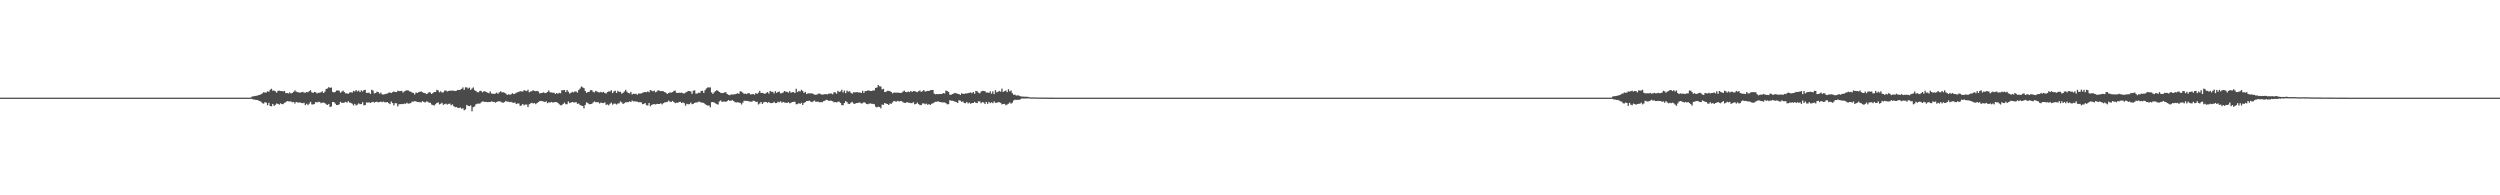 <?xml version="1.0" encoding="UTF-8"?>
<svg xmlns="http://www.w3.org/2000/svg" width="1920" height="150">
  <path d="M0 75.000h1v1.000H0zM1 75.000h1v1.000H1zM2 75.000h1v1.000H2zM3 75.000h1v1.000H3zM4 75.000h1v1.000H4zM5 75.000h1v1.000H5zM6 75.000h1v1.000H6zM7 75.000h1v1.000H7zM8 75.000h1v1.000H8zM9 75.000h1v1.000H9zM10 75.000h1v1.000H10zM11 75.000h1v1.000H11zM12 75.000h1v1.000H12zM13 75.000h1v1.000H13zM14 75.000h1v1.000H14zM15 75.000h1v1.000H15zM16 75.000h1v1.000H16zM17 75.000h1v1.000H17zM18 75.000h1v1.000H18zM19 75.000h1v1.000H19zM20 75.000h1v1.000H20zM21 75.000h1v1.000H21zM22 75.000h1v1.000H22zM23 75.000h1v1.000H23zM24 75.000h1v1.000H24zM25 75.000h1v1.000H25zM26 75.000h1v1.000H26zM27 75.000h1v1.000H27zM28 75.000h1v1.000H28zM29 75.000h1v1.000H29zM30 75.000h1v1.000H30zM31 75.000h1v1.000H31zM32 75.000h1v1.000H32zM33 75.000h1v1.000H33zM34 75.000h1v1.000H34zM35 75.000h1v1.000H35zM36 75.000h1v1.000H36zM37 75.000h1v1.000H37zM38 75.000h1v1.000H38zM39 75.000h1v1.000H39zM40 75.000h1v1.000H40zM41 75.000h1v1.000H41zM42 75.000h1v1.000H42zM43 75.000h1v1.000H43zM44 75.000h1v1.000H44zM45 75.000h1v1.000H45zM46 75.000h1v1.000H46zM47 75.000h1v1.000H47zM48 75.000h1v1.000H48zM49 75.000h1v1.000H49zM50 75.000h1v1.000H50zM51 75.000h1v1.000H51zM52 75.000h1v1.000H52zM53 75.000h1v1.000H53zM54 75.000h1v1.000H54zM55 75.000h1v1.000H55zM56 75.000h1v1.000H56zM57 75.000h1v1.000H57zM58 75.000h1v1.000H58zM59 75.000h1v1.000H59zM60 75.000h1v1.000H60zM61 75.000h1v1.000H61zM62 75.000h1v1.000H62zM63 75.000h1v1.000H63zM64 75.000h1v1.000H64zM65 75.000h1v1.000H65zM66 75.000h1v1.000H66zM67 75.000h1v1.000H67zM68 75.000h1v1.000H68zM69 75.000h1v1.000H69zM70 75.000h1v1.000H70zM71 75.000h1v1.000H71zM72 75.000h1v1.000H72zM73 75.000h1v1.000H73zM74 75.000h1v1.000H74zM75 75.000h1v1.000H75zM76 75.000h1v1.000H76zM77 75.000h1v1.000H77zM78 75.000h1v1.000H78zM79 75.000h1v1.000H79zM80 75.000h1v1.000H80zM81 75.000h1v1.000H81zM82 75.000h1v1.000H82zM83 75.000h1v1.000H83zM84 75.000h1v1.000H84zM85 75.000h1v1.000H85zM86 75.000h1v1.000H86zM87 75.000h1v1.000H87zM88 75.000h1v1.000H88zM89 75.000h1v1.000H89zM90 75.000h1v1.000H90zM91 75.000h1v1.000H91zM92 75.000h1v1.000H92zM93 75.000h1v1.000H93zM94 75.000h1v1.000H94zM95 75.000h1v1.000H95zM96 75.000h1v1.000H96zM97 75.000h1v1.000H97zM98 75.000h1v1.000H98zM99 75.000h1v1.000H99zM100 75.000h1v1.000H100zM101 75.000h1v1.000H101zM102 75.000h1v1.000H102zM103 75.000h1v1.000H103zM104 75.000h1v1.000H104zM105 75.000h1v1.000H105zM106 75.000h1v1.000H106zM107 75.000h1v1.000H107zM108 75.000h1v1.000H108zM109 75.000h1v1.000H109zM110 75.000h1v1.000H110zM111 75.000h1v1.000H111zM112 75.000h1v1.000H112zM113 75.000h1v1.000H113zM114 75.000h1v1.000H114zM115 75.000h1v1.000H115zM116 75.000h1v1.000H116zM117 75.000h1v1.000H117zM118 75.000h1v1.000H118zM119 75.000h1v1.000H119zM120 75.000h1v1.000H120zM121 75.000h1v1.000H121zM122 75.000h1v1.000H122zM123 75.000h1v1.000H123zM124 75.000h1v1.000H124zM125 75.000h1v1.000H125zM126 75.000h1v1.000H126zM127 75.000h1v1.000H127zM128 75.000h1v1.000H128zM129 75.000h1v1.000H129zM130 75.000h1v1.000H130zM131 75.000h1v1.000H131zM132 75.000h1v1.000H132zM133 75.000h1v1.000H133zM134 75.000h1v1.000H134zM135 75.000h1v1.000H135zM136 75.000h1v1.000H136zM137 75.000h1v1.000H137zM138 75.000h1v1.000H138zM139 75.000h1v1.000H139zM140 75.000h1v1.000H140zM141 75.000h1v1.000H141zM142 75.000h1v1.000H142zM143 75.000h1v1.000H143zM144 75.000h1v1.000H144zM145 75.000h1v1.000H145zM146 75.000h1v1.000H146zM147 75.000h1v1.000H147zM148 75.000h1v1.000H148zM149 75.000h1v1.000H149zM150 75.000h1v1.000H150zM151 75.000h1v1.000H151zM152 75.000h1v1.000H152zM153 75.000h1v1.000H153zM154 75.000h1v1.000H154zM155 75.000h1v1.000H155zM156 75.000h1v1.000H156zM157 75.000h1v1.000H157zM158 75.000h1v1.000H158zM159 75.000h1v1.000H159zM160 75.000h1v1.000H160zM161 75.000h1v1.000H161zM162 75.000h1v1.000H162zM163 75.000h1v1.000H163zM164 75.000h1v1.000H164zM165 75.000h1v1.000H165zM166 75.000h1v1.000H166zM167 75.000h1v1.000H167zM168 75.000h1v1.000H168zM169 75.000h1v1.000H169zM170 75.000h1v1.000H170zM171 75.000h1v1.000H171zM172 75.000h1v1.000H172zM173 75.000h1v1.000H173zM174 75.000h1v1.000H174zM175 75.000h1v1.000H175zM176 75.000h1v1.000H176zM177 75.000h1v1.000H177zM178 75.000h1v1.000H178zM179 75.000h1v1.000H179zM180 75.000h1v1.000H180zM181 75.000h1v1.000H181zM182 75.000h1v1.000H182zM183 75.000h1v1.000H183zM184 75.000h1v1.000H184zM185 75.000h1v1.000H185zM186 75.000h1v1.000H186zM187 75.000h1v1.000H187zM188 75.000h1v1.000H188zM189 75.000h1v1.000H189zM190 75.000h1v1.000H190zM191 75.000h1v1.000H191zM192 75.000h1v1.000H192zM193 74.240h1v1.702H193zM194 73.912h1v2.521H194zM195 73.838h1v2.621H195zM196 73.629h1v3.106H196zM197 73.496h1v3.235H197zM198 73.063h1v4.148H198zM199 72.924h1v4.691H199zM200 72.332h1v5.806H200zM201 71.708h1v7.601H201zM202 70.796h1v8.745H202zM203 71.134h1v7.291H203zM204 71.014h1v7.833H204zM205 70.080h1v10.777H205zM206 70.518h1v8.490H206zM207 68.902h1v12.492H207zM208 68.126h1v13.533H208zM209 69.631h1v10.174H209zM210 69.505h1v11.865H210zM211 70.137h1v10.375H211zM212 71.186h1v8.291H212zM213 69.713h1v10.095H213zM214 69.650h1v10.683H214zM215 69.944h1v9.391H215zM216 69.907h1v10.089H216zM217 70.227h1v9.760H217zM218 69.781h1v9.150H218zM219 71.533h1v6.976H219zM220 71.383h1v6.260H220zM221 71.777h1v6.098H221zM222 70.964h1v6.986H222zM223 71.772h1v6.155H223zM224 71.384h1v7.193H224zM225 70.568h1v7.706H225zM226 69.397h1v10.100H226zM227 70.344h1v7.962H227zM228 70.765h1v7.941H228zM229 71.028h1v7.774H229zM230 71.139h1v7.512H230zM231 70.835h1v8.293H231zM232 70.479h1v8.818H232zM233 71.172h1v7.743H233zM234 71.181h1v9.564H234zM235 70.665h1v9.077H235zM236 70.864h1v9.858H236zM237 69.969h1v9.647H237zM238 69.338h1v8.886H238zM239 70.900h1v9.278H239zM240 71.348h1v8.932H240zM241 70.574h1v9.176H241zM242 70.846h1v7.497H242zM243 71.776h1v6.976H243zM244 71.294h1v6.908H244zM245 71.173h1v7.104H245zM246 70.880h1v8.385H246zM247 70.119h1v8.798H247zM248 71.406h1v7.337H248zM249 70.389h1v8.817H249zM250 68.293h1v11.791H250zM251 67.931h1v12.730H251zM252 66.921h1v12.906H252zM253 67.437h1v14.800H253zM254 67.243h1v14.483H254zM255 70.563h1v7.770H255zM256 70.991h1v7.429H256zM257 70.544h1v8.999H257zM258 69.463h1v11.248H258zM259 69.507h1v11.173H259zM260 69.607h1v10.508H260zM261 71.233h1v6.929H261zM262 70.347h1v8.658H262zM263 69.599h1v9.411H263zM264 70.779h1v7.963H264zM265 71.740h1v6.509H265zM266 71.680h1v7.162H266zM267 72.063h1v5.663H267zM268 71.134h1v7.604H268zM269 70.744h1v8.253H269zM270 71.187h1v8.463H270zM271 69.819h1v11.186H271zM272 70.250h1v9.518H272zM273 69.194h1v11.801H273zM274 70.191h1v10.193H274zM275 69.519h1v9.823H275zM276 70.685h1v9.323H276zM277 69.372h1v10.548H277zM278 70.232h1v8.247H278zM279 69.169h1v11.740H279zM280 69.016h1v11.662H280zM281 71.389h1v7.294H281zM282 71.218h1v7.593H282zM283 71.161h1v7.423H283zM284 72.124h1v7.004H284zM285 68.986h1v9.551H285zM286 69.508h1v8.656H286zM287 71.716h1v7.057H287zM288 71.407h1v6.929H288zM289 70.453h1v7.650H289zM290 70.679h1v7.967H290zM291 71.923h1v6.423H291zM292 71.137h1v6.883H292zM293 72.476h1v5.999H293zM294 72.566h1v5.395H294zM295 72.327h1v6.202H295zM296 72.061h1v6.529H296zM297 71.820h1v6.516H297zM298 71.245h1v7.946H298zM299 70.949h1v9.020H299zM300 71.481h1v6.512H300zM301 70.786h1v8.350H301zM302 70.207h1v10.736H302zM303 70.729h1v8.517H303zM304 70.725h1v8.577H304zM305 69.644h1v12.060H305zM306 69.975h1v10.118H306zM307 69.878h1v10.114H307zM308 69.741h1v10.204H308zM309 71.068h1v8.925H309zM310 70.240h1v9.348H310zM311 69.622h1v10.079H311zM312 69.381h1v9.521H312zM313 69.406h1v10.193H313zM314 70.127h1v9.309H314zM315 70.379h1v8.781H315zM316 71.075h1v6.931H316zM317 71.385h1v6.717H317zM318 72.568h1v5.030H318zM319 71.003h1v6.917H319zM320 71.384h1v6.907H320zM321 70.807h1v7.646H321zM322 70.492h1v7.951H322zM323 70.232h1v8.432H323zM324 70.789h1v6.947H324zM325 71.395h1v6.938H325zM326 71.537h1v7.210H326zM327 72.220h1v5.748H327zM328 71.765h1v6.276H328zM329 70.743h1v8.163H329zM330 71.010h1v7.936H330zM331 72.180h1v8.103H331zM332 71.499h1v9.262H332zM333 70.584h1v10.466H333zM334 70.637h1v9.418H334zM335 68.954h1v10.137H335zM336 69.402h1v9.170H336zM337 70.861h1v9.310H337zM338 70.082h1v9.565H338zM339 71.059h1v7.914H339zM340 70.905h1v9.623H340zM341 69.566h1v10.384H341zM342 69.519h1v10.052H342zM343 70.236h1v10.105H343zM344 69.896h1v9.893H344zM345 69.560h1v9.986H345zM346 69.670h1v11.230H346zM347 69.504h1v10.692H347zM348 69.661h1v11.879H348zM349 69.929h1v12.422H349zM350 69.699h1v12.519H350zM351 69.134h1v13.612H351zM352 69.171h1v13.873H352zM353 68.855h1v13.678H353zM354 68.270h1v15.232H354zM355 67.137h1v15.942H355zM356 69.004h1v15.716H356zM357 67.055h1v16.987H357zM358 67.049h1v13.563H358zM359 67.992h1v13.290H359zM360 67.283h1v14.213H360zM361 69.010h1v11.992H361zM362 68.012h1v17.492H362zM363 67.104h1v15.212H363zM364 69.272h1v12.501H364zM365 69.842h1v10.289H365zM366 70.753h1v8.912H366zM367 70.924h1v8.614H367zM368 69.768h1v9.827H368zM369 69.750h1v8.964H369zM370 70.923h1v6.988H370zM371 70.197h1v7.901H371zM372 70.115h1v8.243H372zM373 70.750h1v7.468H373zM374 71.099h1v7.395H374zM375 71.603h1v6.754H375zM376 70.243h1v8.154H376zM377 71.844h1v5.989H377zM378 71.934h1v6.303H378zM379 72.157h1v6.076H379zM380 71.839h1v7.022H380zM381 71.135h1v7.198H381zM382 71.975h1v5.774H382zM383 70.896h1v6.960H383zM384 70.126h1v7.920H384zM385 70.976h1v7.742H385zM386 70.789h1v8.131H386zM387 71.205h1v7.223H387zM388 71.825h1v5.653H388zM389 72.911h1v5.178H389zM390 72.390h1v5.682H390zM391 72.721h1v5.771H391zM392 72.494h1v5.730H392zM393 71.523h1v7.228H393zM394 72.238h1v6.748H394zM395 71.915h1v6.762H395zM396 71.244h1v8.664H396zM397 70.843h1v8.629H397zM398 70.503h1v8.948H398zM399 70.065h1v11.298H399zM400 70.246h1v10.696H400zM401 70.262h1v9.582H401zM402 69.287h1v11.607H402zM403 69.651h1v10.614H403zM404 69.985h1v10.321H404zM405 68.938h1v13.267H405zM406 70.883h1v9.195H406zM407 70.255h1v9.179H407zM408 70.056h1v8.873H408zM409 69.258h1v10.185H409zM410 69.845h1v9.301H410zM411 70.028h1v10.009H411zM412 69.789h1v9.345H412zM413 70.226h1v8.178H413zM414 71.734h1v5.949H414zM415 71.466h1v6.033H415zM416 71.246h1v6.483H416zM417 70.886h1v7.098H417zM418 71.505h1v6.888H418zM419 71.341h1v6.444H419zM420 70.598h1v8.678H420zM421 69.452h1v9.158H421zM422 70.909h1v7.874H422zM423 70.956h1v7.353H423zM424 71.215h1v7.573H424zM425 71.187h1v7.361H425zM426 72.132h1v6.230H426zM427 71.408h1v6.970H427zM428 71.965h1v7.152H428zM429 71.264h1v8.793H429zM430 71.644h1v9.188H430zM431 69.282h1v11.530H431zM432 69.339h1v10.501H432zM433 69.137h1v9.646H433zM434 70.730h1v9.280H434zM435 69.098h1v10.980H435zM436 70.468h1v7.476H436zM437 71.809h1v7.404H437zM438 71.252h1v7.556H438zM439 70.498h1v7.842H439zM440 70.954h1v7.669H440zM441 70.185h1v8.519H441zM442 70.307h1v8.153H442zM443 71.106h1v8.681H443zM444 69.069h1v10.447H444zM445 68.003h1v12.699H445zM446 66.406h1v14.711H446zM447 67.086h1v14.341H447zM448 67.699h1v15.555H448zM449 69.809h1v10.759H449zM450 71.319h1v7.260H450zM451 70.650h1v8.561H451zM452 70.569h1v9.459H452zM453 69.304h1v10.668H453zM454 69.160h1v10.588H454zM455 70.446h1v8.341H455zM456 70.974h1v6.937H456zM457 69.803h1v8.616H457zM458 70.250h1v8.305H458zM459 70.874h1v7.630H459zM460 70.976h1v8.511H460zM461 70.571h1v8.192H461zM462 71.062h1v8.052H462zM463 70.491h1v8.715H463zM464 71.443h1v7.176H464zM465 71.860h1v8.701H465zM466 70.711h1v9.473H466zM467 70.250h1v10.719H467zM468 70.203h1v9.528H468zM469 69.316h1v9.464H469zM470 71.505h1v8.899H470zM471 70.211h1v9.430H471zM472 69.623h1v9.967H472zM473 71.354h1v8.913H473zM474 69.747h1v9.748H474zM475 70.570h1v8.767H475zM476 70.473h1v7.444H476zM477 71.946h1v6.715H477zM478 71.283h1v8.613H478zM479 70.274h1v8.976H479zM480 68.965h1v9.588H480zM481 70.372h1v8.160H481zM482 71.361h1v7.082H482zM483 71.711h1v6.153H483zM484 70.546h1v7.840H484zM485 72.503h1v4.718H485zM486 71.937h1v5.980H486zM487 72.125h1v5.662H487zM488 71.979h1v6.078H488zM489 72.699h1v5.405H489zM490 71.799h1v6.775H490zM491 71.846h1v6.576H491zM492 71.772h1v6.846H492zM493 71.226h1v8.727H493zM494 70.881h1v8.912H494zM495 70.669h1v8.494H495zM496 70.799h1v9.952H496zM497 70.182h1v10.852H497zM498 70.847h1v8.258H498zM499 69.166h1v12.513H499zM500 69.654h1v11.003H500zM501 70.135h1v9.960H501zM502 69.588h1v10.362H502zM503 70.840h1v9.410H503zM504 70.259h1v9.513H504zM505 69.233h1v10.640H505zM506 69.719h1v10.129H506zM507 70.001h1v9.310H507zM508 69.955h1v10.246H508zM509 70.109h1v9.128H509zM510 70.714h1v7.906H510zM511 71.262h1v7.211H511zM512 72.073h1v6.166H512zM513 71.536h1v5.720H513zM514 70.965h1v7.107H514zM515 71.162h1v7.122H515zM516 70.746h1v6.741H516zM517 69.965h1v8.355H517zM518 69.470h1v9.795H518zM519 71.239h1v7.607H519zM520 71.369h1v7.649H520zM521 71.198h1v7.102H521zM522 71.289h1v6.901H522zM523 71.139h1v7.941H523zM524 71.572h1v7.067H524zM525 71.780h1v7.483H525zM526 71.141h1v10.060H526zM527 70.596h1v9.102H527zM528 69.865h1v10.210H528zM529 69.962h1v10.042H529zM530 70.229h1v8.575H530zM531 72.028h1v7.990H531zM532 69.669h1v10.069H532zM533 69.396h1v9.674H533zM534 71.873h1v6.759H534zM535 71.821h1v6.890H535zM536 71.163h1v6.943H536zM537 71.379h1v6.780H537zM538 69.841h1v8.887H538zM539 69.734h1v9.109H539zM540 71.358h1v7.699H540zM541 69.253h1v10.734H541zM542 67.939h1v12.642H542zM543 67.223h1v13.870H543zM544 67.114h1v13.880H544zM545 67.123h1v15.313H545zM546 70.952h1v7.530H546zM547 72.109h1v6.210H547zM548 70.932h1v7.884H548zM549 69.974h1v9.374H549zM550 69.257h1v10.724H550zM551 69.773h1v10.553H551zM552 70.669h1v7.272H552zM553 71.260h1v5.909H553zM554 71.524h1v6.647H554zM555 71.419h1v6.640H555zM556 70.948h1v7.016H556zM557 70.802h1v7.489H557zM558 72.200h1v5.394H558zM559 72.830h1v4.043H559zM560 73.096h1v4.324H560zM561 72.497h1v4.880H561zM562 72.594h1v4.295H562zM563 72.504h1v5.165H563zM564 72.405h1v6.048H564zM565 72.034h1v6.638H565zM566 71.610h1v6.872H566zM567 72.035h1v6.747H567zM568 70.071h1v8.946H568zM569 70.358h1v9.850H569zM570 71.148h1v7.701H570zM571 72.118h1v5.242H571zM572 71.820h1v5.664H572zM573 72.291h1v5.228H573zM574 71.492h1v6.083H574zM575 71.663h1v6.411H575zM576 72.537h1v5.420H576zM577 72.323h1v5.845H577zM578 72.192h1v5.125H578zM579 72.759h1v4.815H579zM580 71.408h1v6.890H580zM581 72.128h1v6.010H581zM582 71.233h1v8.995H582zM583 69.786h1v9.658H583zM584 71.415h1v6.863H584zM585 71.326h1v8.488H585zM586 71.668h1v7.007H586zM587 72.096h1v6.162H587zM588 71.322h1v7.011H588zM589 70.718h1v8.307H589zM590 71.892h1v6.389H590zM591 69.857h1v9.272H591zM592 70.504h1v8.689H592zM593 70.508h1v8.616H593zM594 71.744h1v6.425H594zM595 70.037h1v9.188H595zM596 71.318h1v7.824H596zM597 70.648h1v7.507H597zM598 70.301h1v8.314H598zM599 71.668h1v6.177H599zM600 71.572h1v7.303H600zM601 71.036h1v7.239H601zM602 69.890h1v8.875H602zM603 70.449h1v8.429H603zM604 70.499h1v8.607H604zM605 71.145h1v7.271H605zM606 69.988h1v9.385H606zM607 71.195h1v7.750H607zM608 70.734h1v7.614H608zM609 70.742h1v7.470H609zM610 71.471h1v6.681H610zM611 68.163h1v11.919H611zM612 70.765h1v9.191H612zM613 69.852h1v9.358H613zM614 70.298h1v9.502H614zM615 68.946h1v9.998H615zM616 69.826h1v10.781H616zM617 71.387h1v7.641H617zM618 70.579h1v7.873H618zM619 72.235h1v5.378H619zM620 71.732h1v5.896H620zM621 71.637h1v5.625H621zM622 71.779h1v6.217H622zM623 71.618h1v6.878H623zM624 72.088h1v5.814H624zM625 72.644h1v4.551H625zM626 72.742h1v5.393H626zM627 72.606h1v5.541H627zM628 71.948h1v6.181H628zM629 71.831h1v6.746H629zM630 72.372h1v6.049H630zM631 72.772h1v5.744H631zM632 72.502h1v5.145H632zM633 72.296h1v5.128H633zM634 72.219h1v4.407H634zM635 72.500h1v4.336H635zM636 71.906h1v5.612H636zM637 71.864h1v5.435H637zM638 71.789h1v5.577H638zM639 72.402h1v5.358H639zM640 70.892h1v7.692H640zM641 70.921h1v7.447H641zM642 71.937h1v6.746H642zM643 69.712h1v8.415H643zM644 70.622h1v7.461H644zM645 70.267h1v8.778H645zM646 68.917h1v11.843H646zM647 71.015h1v9.827H647zM648 69.510h1v9.647H648zM649 71.579h1v6.102H649zM650 69.605h1v8.818H650zM651 70.425h1v9.230H651zM652 70.035h1v9.890H652zM653 71.243h1v7.606H653zM654 71.915h1v6.336H654zM655 70.847h1v8.677H655zM656 70.911h1v8.978H656zM657 70.829h1v8.338H657zM658 70.737h1v8.424H658zM659 71.056h1v7.786H659zM660 70.950h1v7.850H660zM661 71.402h1v8.086H661zM662 69.688h1v9.633H662zM663 71.338h1v7.145H663zM664 69.932h1v8.991H664zM665 69.946h1v9.906H665zM666 69.424h1v10.670H666zM667 69.543h1v10.021H667zM668 69.913h1v9.549H668zM669 69.910h1v9.802H669zM670 69.426h1v10.339H670zM671 69.429h1v10.634H671zM672 67.528h1v14.461H672zM673 67.194h1v15.335H673zM674 65.300h1v16.621H674zM675 66.323h1v15.912H675zM676 66.411h1v16.776H676zM677 68.670h1v11.624H677zM678 68.188h1v12.332H678zM679 70.691h1v8.431H679zM680 70.491h1v9.078H680zM681 69.747h1v10.133H681zM682 69.793h1v10.837H682zM683 69.966h1v9.480H683zM684 70.679h1v9.025H684zM685 71.705h1v6.954H685zM686 71.137h1v6.391H686zM687 71.131h1v6.733H687zM688 71.188h1v6.836H688zM689 71.113h1v6.324H689zM690 71.195h1v6.790H690zM691 71.415h1v6.274H691zM692 71.236h1v6.454H692zM693 70.332h1v8.226H693zM694 69.648h1v9.301H694zM695 70.660h1v8.430H695zM696 70.816h1v7.510H696zM697 70.278h1v8.552H697zM698 70.761h1v8.184H698zM699 69.831h1v9.364H699zM700 70.658h1v8.566H700zM701 69.923h1v8.534H701zM702 69.934h1v10.192H702zM703 70.466h1v9.355H703zM704 70.766h1v8.030H704zM705 70.058h1v9.853H705zM706 69.477h1v11.192H706zM707 70.541h1v10.214H707zM708 70.062h1v9.391H708zM709 69.113h1v10.283H709zM710 70.365h1v9.730H710zM711 70.110h1v9.460H711zM712 69.782h1v10.685H712zM713 69.894h1v10.030H713zM714 69.287h1v11.362H714zM715 69.171h1v10.528H715zM716 69.068h1v10.260H716zM717 71.888h1v6.829H717zM718 72.423h1v5.722H718zM719 72.151h1v6.009H719zM720 72.353h1v5.393H720zM721 72.213h1v6.143H721zM722 72.196h1v6.211H722zM723 72.069h1v6.635H723zM724 71.500h1v7.145H724zM725 71.775h1v6.905H725zM726 69.520h1v9.744H726zM727 69.947h1v10.199H727zM728 70.603h1v9.395H728zM729 72.776h1v4.160H729zM730 72.731h1v4.630H730zM731 72.223h1v5.157H731zM732 71.794h1v5.877H732zM733 71.303h1v6.826H733zM734 71.714h1v6.711H734zM735 72.005h1v7.105H735zM736 72.185h1v4.812H736zM737 72.937h1v4.360H737zM738 71.637h1v6.551H738zM739 72.058h1v5.848H739zM740 72.096h1v6.938H740zM741 71.737h1v7.550H741zM742 71.770h1v6.497H742zM743 71.547h1v7.935H743zM744 71.235h1v7.562H744zM745 71.022h1v8.684H745zM746 71.584h1v7.502H746zM747 70.606h1v8.476H747zM748 71.968h1v6.273H748zM749 69.766h1v9.239H749zM750 70.155h1v9.039H750zM751 71.176h1v6.610H751zM752 71.697h1v6.247H752zM753 70.288h1v9.018H753zM754 69.796h1v8.599H754zM755 69.858h1v8.905H755zM756 70.046h1v9.852H756zM757 71.091h1v7.177H757zM758 70.937h1v8.820H758zM759 71.363h1v6.881H759zM760 70.140h1v9.123H760zM761 71.934h1v6.650H761zM762 70.155h1v9.094H762zM763 72.248h1v5.642H763zM764 69.289h1v9.735H764zM765 70.838h1v8.133H765zM766 70.525h1v7.951H766zM767 69.846h1v8.688H767zM768 70.378h1v8.563H768zM769 68.030h1v12.167H769zM770 70.612h1v9.244H770zM771 69.994h1v9.774H771zM772 69.556h1v11.310H772zM773 70.783h1v9.493H773zM774 68.519h1v11.161H774zM775 70.212h1v8.456H775zM776 69.556h1v10.093H776zM777 71.575h1v7.255H777zM778 72.810h1v4.388H778zM779 72.638h1v3.925H779zM780 73.404h1v3.382H780zM781 73.148h1v3.456H781zM782 73.421h1v3.338H782zM783 73.847h1v2.467H783zM784 74.155h1v1.594H784zM785 74.116h1v1.512H785zM786 74.247h1v1.471H786zM787 74.283h1v1.309H787zM788 74.301h1v1.402H788zM789 74.363h1v1.088H789zM790 74.710h1v1.000H790zM791 74.738h1v1.000H791zM792 74.803h1v1.000H792zM793 74.773h1v1.000H793zM794 74.779h1v1.000H794zM795 74.828h1v1.000H795zM796 74.852h1v1.000H796zM797 74.883h1v1.000H797zM798 74.888h1v1.000H798zM799 74.887h1v1.000H799zM800 74.911h1v1.000H800zM801 74.900h1v1.000H801zM802 74.911h1v1.000H802zM803 74.917h1v1.000H803zM804 74.954h1v1.000H804zM805 74.957h1v1.000H805zM806 74.964h1v1.000H806zM807 74.977h1v1.000H807zM808 74.982h1v1.000H808zM809 74.986h1v1.000H809zM810 74.987h1v1.000H810zM811 74.988h1v1.000H811zM812 74.993h1v1.000H812zM813 74.992h1v1.000H813zM814 74.993h1v1.000H814zM815 74.993h1v1.000H815zM816 74.995h1v1.000H816zM817 74.997h1v1.000H817zM818 74.997h1v1.000H818zM819 74.997h1v1.000H819zM820 74.998h1v1.000H820zM821 74.998h1v1.000H821zM822 74.999h1v1.000H822zM823 74.999h1v1.000H823zM824 74.999h1v1.000H824zM825 74.999h1v1.000H825zM826 74.999h1v1.000H826zM827 74.999h1v1.000H827zM828 75.000h1v1.000H828zM829 75.000h1v1.000H829zM830 75.000h1v1.000H830zM831 75.000h1v1.000H831zM832 75.000h1v1.000H832zM833 75.000h1v1.000H833zM834 75.000h1v1.000H834zM835 75.000h1v1.000H835zM836 75.000h1v1.000H836zM837 75.000h1v1.000H837zM838 75.000h1v1.000H838zM839 75.000h1v1.000H839zM840 75.000h1v1.000H840zM841 75.000h1v1.000H841zM842 75.000h1v1.000H842zM843 75.000h1v1.000H843zM844 75.000h1v1.000H844zM845 75.000h1v1.000H845zM846 75.000h1v1.000H846zM847 75.000h1v1.000H847zM848 75.000h1v1.000H848zM849 75.000h1v1.000H849zM850 75.000h1v1.000H850zM851 75.000h1v1.000H851zM852 75.000h1v1.000H852zM853 75.000h1v1.000H853zM854 75.000h1v1.000H854zM855 75.000h1v1.000H855zM856 75.000h1v1.000H856zM857 75.000h1v1.000H857zM858 75.000h1v1.000H858zM859 75.000h1v1.000H859zM860 75.000h1v1.000H860zM861 75.000h1v1.000H861zM862 75.000h1v1.000H862zM863 75.000h1v1.000H863zM864 75.000h1v1.000H864zM865 75.000h1v1.000H865zM866 75.000h1v1.000H866zM867 75.000h1v1.000H867zM868 75.000h1v1.000H868zM869 75.000h1v1.000H869zM870 75.000h1v1.000H870zM871 75.000h1v1.000H871zM872 75.000h1v1.000H872zM873 75.000h1v1.000H873zM874 75.000h1v1.000H874zM875 75.000h1v1.000H875zM876 75.000h1v1.000H876zM877 75.000h1v1.000H877zM878 75.000h1v1.000H878zM879 75.000h1v1.000H879zM880 75.000h1v1.000H880zM881 75.000h1v1.000H881zM882 75.000h1v1.000H882zM883 75.000h1v1.000H883zM884 75.000h1v1.000H884zM885 75.000h1v1.000H885zM886 75.000h1v1.000H886zM887 75.000h1v1.000H887zM888 75.000h1v1.000H888zM889 75.000h1v1.000H889zM890 75.000h1v1.000H890zM891 75.000h1v1.000H891zM892 75.000h1v1.000H892zM893 75.000h1v1.000H893zM894 75.000h1v1.000H894zM895 75.000h1v1.000H895zM896 75.000h1v1.000H896zM897 75.000h1v1.000H897zM898 75.000h1v1.000H898zM899 75.000h1v1.000H899zM900 75.000h1v1.000H900zM901 75.000h1v1.000H901zM902 75.000h1v1.000H902zM903 75.000h1v1.000H903zM904 75.000h1v1.000H904zM905 75.000h1v1.000H905zM906 75.000h1v1.000H906zM907 75.000h1v1.000H907zM908 75.000h1v1.000H908zM909 75.000h1v1.000H909zM910 75.000h1v1.000H910zM911 75.000h1v1.000H911zM912 75.000h1v1.000H912zM913 75.000h1v1.000H913zM914 75.000h1v1.000H914zM915 75.000h1v1.000H915zM916 75.000h1v1.000H916zM917 75.000h1v1.000H917zM918 75.000h1v1.000H918zM919 75.000h1v1.000H919zM920 75.000h1v1.000H920zM921 75.000h1v1.000H921zM922 75.000h1v1.000H922zM923 75.000h1v1.000H923zM924 75.000h1v1.000H924zM925 75.000h1v1.000H925zM926 75.000h1v1.000H926zM927 75.000h1v1.000H927zM928 75.000h1v1.000H928zM929 75.000h1v1.000H929zM930 75.000h1v1.000H930zM931 75.000h1v1.000H931zM932 75.000h1v1.000H932zM933 75.000h1v1.000H933zM934 75.000h1v1.000H934zM935 75.000h1v1.000H935zM936 75.000h1v1.000H936zM937 75.000h1v1.000H937zM938 75.000h1v1.000H938zM939 75.000h1v1.000H939zM940 75.000h1v1.000H940zM941 75.000h1v1.000H941zM942 75.000h1v1.000H942zM943 75.000h1v1.000H943zM944 75.000h1v1.000H944zM945 75.000h1v1.000H945zM946 75.000h1v1.000H946zM947 75.000h1v1.000H947zM948 75.000h1v1.000H948zM949 75.000h1v1.000H949zM950 75.000h1v1.000H950zM951 75.000h1v1.000H951zM952 75.000h1v1.000H952zM953 75.000h1v1.000H953zM954 75.000h1v1.000H954zM955 75.000h1v1.000H955zM956 75.000h1v1.000H956zM957 75.000h1v1.000H957zM958 75.000h1v1.000H958zM959 75.000h1v1.000H959zM960 75.000h1v1.000H960zM961 75.000h1v1.000H961zM962 75.000h1v1.000H962zM963 75.000h1v1.000H963zM964 75.000h1v1.000H964zM965 75.000h1v1.000H965zM966 75.000h1v1.000H966zM967 75.000h1v1.000H967zM968 75.000h1v1.000H968zM969 75.000h1v1.000H969zM970 75.000h1v1.000H970zM971 75.000h1v1.000H971zM972 75.000h1v1.000H972zM973 75.000h1v1.000H973zM974 75.000h1v1.000H974zM975 75.000h1v1.000H975zM976 75.000h1v1.000H976zM977 75.000h1v1.000H977zM978 75.000h1v1.000H978zM979 75.000h1v1.000H979zM980 75.000h1v1.000H980zM981 75.000h1v1.000H981zM982 75.000h1v1.000H982zM983 75.000h1v1.000H983zM984 75.000h1v1.000H984zM985 75.000h1v1.000H985zM986 75.000h1v1.000H986zM987 75.000h1v1.000H987zM988 75.000h1v1.000H988zM989 75.000h1v1.000H989zM990 75.000h1v1.000H990zM991 75.000h1v1.000H991zM992 75.000h1v1.000H992zM993 75.000h1v1.000H993zM994 75.000h1v1.000H994zM995 75.000h1v1.000H995zM996 75.000h1v1.000H996zM997 75.000h1v1.000H997zM998 75.000h1v1.000H998zM999 75.000h1v1.000H999zM1000 75.000h1v1.000H1000zM1001 75.000h1v1.000H1001zM1002 75.000h1v1.000H1002zM1003 75.000h1v1.000H1003zM1004 75.000h1v1.000H1004zM1005 75.000h1v1.000H1005zM1006 75.000h1v1.000H1006zM1007 75.000h1v1.000H1007zM1008 75.000h1v1.000H1008zM1009 75.000h1v1.000H1009zM1010 75.000h1v1.000H1010zM1011 75.000h1v1.000H1011zM1012 75.000h1v1.000H1012zM1013 75.000h1v1.000H1013zM1014 75.000h1v1.000H1014zM1015 75.000h1v1.000H1015zM1016 75.000h1v1.000H1016zM1017 75.000h1v1.000H1017zM1018 75.000h1v1.000H1018zM1019 75.000h1v1.000H1019zM1020 75.000h1v1.000H1020zM1021 75.000h1v1.000H1021zM1022 75.000h1v1.000H1022zM1023 75.000h1v1.000H1023zM1024 75.000h1v1.000H1024zM1025 75.000h1v1.000H1025zM1026 75.000h1v1.000H1026zM1027 75.000h1v1.000H1027zM1028 75.000h1v1.000H1028zM1029 75.000h1v1.000H1029zM1030 75.000h1v1.000H1030zM1031 75.000h1v1.000H1031zM1032 75.000h1v1.000H1032zM1033 75.000h1v1.000H1033zM1034 75.000h1v1.000H1034zM1035 75.000h1v1.000H1035zM1036 75.000h1v1.000H1036zM1037 75.000h1v1.000H1037zM1038 75.000h1v1.000H1038zM1039 75.000h1v1.000H1039zM1040 75.000h1v1.000H1040zM1041 75.000h1v1.000H1041zM1042 75.000h1v1.000H1042zM1043 75.000h1v1.000H1043zM1044 75.000h1v1.000H1044zM1045 75.000h1v1.000H1045zM1046 75.000h1v1.000H1046zM1047 75.000h1v1.000H1047zM1048 75.000h1v1.000H1048zM1049 75.000h1v1.000H1049zM1050 75.000h1v1.000H1050zM1051 75.000h1v1.000H1051zM1052 75.000h1v1.000H1052zM1053 75.000h1v1.000H1053zM1054 75.000h1v1.000H1054zM1055 75.000h1v1.000H1055zM1056 75.000h1v1.000H1056zM1057 75.000h1v1.000H1057zM1058 75.000h1v1.000H1058zM1059 75.000h1v1.000H1059zM1060 75.000h1v1.000H1060zM1061 75.000h1v1.000H1061zM1062 75.000h1v1.000H1062zM1063 75.000h1v1.000H1063zM1064 75.000h1v1.000H1064zM1065 75.000h1v1.000H1065zM1066 75.000h1v1.000H1066zM1067 75.000h1v1.000H1067zM1068 75.000h1v1.000H1068zM1069 75.000h1v1.000H1069zM1070 75.000h1v1.000H1070zM1071 75.000h1v1.000H1071zM1072 75.000h1v1.000H1072zM1073 75.000h1v1.000H1073zM1074 75.000h1v1.000H1074zM1075 75.000h1v1.000H1075zM1076 75.000h1v1.000H1076zM1077 75.000h1v1.000H1077zM1078 75.000h1v1.000H1078zM1079 75.000h1v1.000H1079zM1080 75.000h1v1.000H1080zM1081 75.000h1v1.000H1081zM1082 75.000h1v1.000H1082zM1083 75.000h1v1.000H1083zM1084 75.000h1v1.000H1084zM1085 75.000h1v1.000H1085zM1086 75.000h1v1.000H1086zM1087 75.000h1v1.000H1087zM1088 75.000h1v1.000H1088zM1089 75.000h1v1.000H1089zM1090 75.000h1v1.000H1090zM1091 75.000h1v1.000H1091zM1092 75.000h1v1.000H1092zM1093 75.000h1v1.000H1093zM1094 75.000h1v1.000H1094zM1095 75.000h1v1.000H1095zM1096 75.000h1v1.000H1096zM1097 75.000h1v1.000H1097zM1098 75.000h1v1.000H1098zM1099 75.000h1v1.000H1099zM1100 75.000h1v1.000H1100zM1101 75.000h1v1.000H1101zM1102 75.000h1v1.000H1102zM1103 75.000h1v1.000H1103zM1104 75.000h1v1.000H1104zM1105 75.000h1v1.000H1105zM1106 75.000h1v1.000H1106zM1107 75.000h1v1.000H1107zM1108 75.000h1v1.000H1108zM1109 75.000h1v1.000H1109zM1110 75.000h1v1.000H1110zM1111 75.000h1v1.000H1111zM1112 75.000h1v1.000H1112zM1113 75.000h1v1.000H1113zM1114 75.000h1v1.000H1114zM1115 75.000h1v1.000H1115zM1116 75.000h1v1.000H1116zM1117 75.000h1v1.000H1117zM1118 75.000h1v1.000H1118zM1119 75.000h1v1.000H1119zM1120 75.000h1v1.000H1120zM1121 75.000h1v1.000H1121zM1122 75.000h1v1.000H1122zM1123 75.000h1v1.000H1123zM1124 75.000h1v1.000H1124zM1125 75.000h1v1.000H1125zM1126 75.000h1v1.000H1126zM1127 75.000h1v1.000H1127zM1128 75.000h1v1.000H1128zM1129 75.000h1v1.000H1129zM1130 75.000h1v1.000H1130zM1131 75.000h1v1.000H1131zM1132 75.000h1v1.000H1132zM1133 75.000h1v1.000H1133zM1134 75.000h1v1.000H1134zM1135 75.000h1v1.000H1135zM1136 75.000h1v1.000H1136zM1137 75.000h1v1.000H1137zM1138 75.000h1v1.000H1138zM1139 75.000h1v1.000H1139zM1140 75.000h1v1.000H1140zM1141 75.000h1v1.000H1141zM1142 75.000h1v1.000H1142zM1143 75.000h1v1.000H1143zM1144 75.000h1v1.000H1144zM1145 75.000h1v1.000H1145zM1146 75.000h1v1.000H1146zM1147 75.000h1v1.000H1147zM1148 75.000h1v1.000H1148zM1149 75.000h1v1.000H1149zM1150 75.000h1v1.000H1150zM1151 75.000h1v1.000H1151zM1152 75.000h1v1.000H1152zM1153 75.000h1v1.000H1153zM1154 75.000h1v1.000H1154zM1155 75.000h1v1.000H1155zM1156 75.000h1v1.000H1156zM1157 75.000h1v1.000H1157zM1158 75.000h1v1.000H1158zM1159 75.000h1v1.000H1159zM1160 75.000h1v1.000H1160zM1161 75.000h1v1.000H1161zM1162 75.000h1v1.000H1162zM1163 75.000h1v1.000H1163zM1164 75.000h1v1.000H1164zM1165 75.000h1v1.000H1165zM1166 75.000h1v1.000H1166zM1167 75.000h1v1.000H1167zM1168 75.000h1v1.000H1168zM1169 75.000h1v1.000H1169zM1170 75.000h1v1.000H1170zM1171 75.000h1v1.000H1171zM1172 75.000h1v1.000H1172zM1173 75.000h1v1.000H1173zM1174 75.000h1v1.000H1174zM1175 75.000h1v1.000H1175zM1176 75.000h1v1.000H1176zM1177 75.000h1v1.000H1177zM1178 75.000h1v1.000H1178zM1179 75.000h1v1.000H1179zM1180 75.000h1v1.000H1180zM1181 75.000h1v1.000H1181zM1182 75.000h1v1.000H1182zM1183 75.000h1v1.000H1183zM1184 75.000h1v1.000H1184zM1185 75.000h1v1.000H1185zM1186 75.000h1v1.000H1186zM1187 75.000h1v1.000H1187zM1188 75.000h1v1.000H1188zM1189 75.000h1v1.000H1189zM1190 75.000h1v1.000H1190zM1191 75.000h1v1.000H1191zM1192 75.000h1v1.000H1192zM1193 75.000h1v1.000H1193zM1194 75.000h1v1.000H1194zM1195 75.000h1v1.000H1195zM1196 75.000h1v1.000H1196zM1197 75.000h1v1.000H1197zM1198 75.000h1v1.000H1198zM1199 75.000h1v1.000H1199zM1200 75.000h1v1.000H1200zM1201 75.000h1v1.000H1201zM1202 75.000h1v1.000H1202zM1203 75.000h1v1.000H1203zM1204 75.000h1v1.000H1204zM1205 75.000h1v1.000H1205zM1206 75.000h1v1.000H1206zM1207 75.000h1v1.000H1207zM1208 75.000h1v1.000H1208zM1209 75.000h1v1.000H1209zM1210 75.000h1v1.000H1210zM1211 75.000h1v1.000H1211zM1212 75.000h1v1.000H1212zM1213 75.000h1v1.000H1213zM1214 75.000h1v1.000H1214zM1215 75.000h1v1.000H1215zM1216 75.000h1v1.000H1216zM1217 75.000h1v1.000H1217zM1218 75.000h1v1.000H1218zM1219 75.000h1v1.000H1219zM1220 75.000h1v1.000H1220zM1221 75.000h1v1.000H1221zM1222 75.000h1v1.000H1222zM1223 75.000h1v1.000H1223zM1224 75.000h1v1.000H1224zM1225 75.000h1v1.000H1225zM1226 75.000h1v1.000H1226zM1227 75.000h1v1.000H1227zM1228 75.000h1v1.000H1228zM1229 75.000h1v1.000H1229zM1230 75.000h1v1.000H1230zM1231 75.000h1v1.000H1231zM1232 75.000h1v1.000H1232zM1233 75.000h1v1.000H1233zM1234 75.000h1v1.000H1234zM1235 75.000h1v1.000H1235zM1236 75.000h1v1.000H1236zM1237 75.000h1v1.000H1237zM1238 74.206h1v1.744H1238zM1239 73.904h1v2.538H1239zM1240 73.838h1v2.622H1240zM1241 73.621h1v3.122H1241zM1242 73.495h1v3.237H1242zM1243 73.067h1v4.150H1243zM1244 72.732h1v5.044H1244zM1245 72.034h1v6.038H1245zM1246 71.779h1v7.549H1246zM1247 71.019h1v8.445H1247zM1248 71.263h1v7.508H1248zM1249 71.028h1v8.067H1249zM1250 70.215h1v11.068H1250zM1251 70.369h1v8.649H1251zM1252 69.989h1v10.420H1252zM1253 69.660h1v11.235H1253zM1254 70.360h1v9.206H1254zM1255 69.825h1v10.125H1255zM1256 69.927h1v10.488H1256zM1257 70.976h1v8.921H1257zM1258 69.377h1v10.348H1258zM1259 69.569h1v10.075H1259zM1260 69.569h1v9.213H1260zM1261 68.923h1v11.259H1261zM1262 71.294h1v8.158H1262zM1263 71.624h1v5.726H1263zM1264 71.713h1v6.056H1264zM1265 71.595h1v6.385H1265zM1266 71.728h1v5.987H1266zM1267 71.350h1v5.920H1267zM1268 71.959h1v4.711H1268zM1269 71.693h1v5.545H1269zM1270 71.261h1v5.828H1270zM1271 71.663h1v5.962H1271zM1272 71.639h1v6.002H1272zM1273 71.264h1v6.206H1273zM1274 71.555h1v6.009H1274zM1275 71.461h1v6.150H1275zM1276 71.053h1v7.206H1276zM1277 69.662h1v8.203H1277zM1278 70.219h1v8.694H1278zM1279 71.184h1v6.504H1279zM1280 70.286h1v8.419H1280zM1281 69.996h1v9.352H1281zM1282 69.163h1v9.801H1282zM1283 69.210h1v10.062H1283zM1284 69.923h1v8.879H1284zM1285 69.212h1v10.154H1285zM1286 70.285h1v10.073H1286zM1287 69.404h1v11.832H1287zM1288 71.430h1v8.008H1288zM1289 72.239h1v5.865H1289zM1290 71.683h1v5.888H1290zM1291 71.999h1v5.873H1291zM1292 71.880h1v6.423H1292zM1293 72.027h1v6.733H1293zM1294 72.202h1v6.077H1294zM1295 71.649h1v7.097H1295zM1296 71.774h1v6.578H1296zM1297 69.508h1v9.663H1297zM1298 69.613h1v10.368H1298zM1299 70.683h1v10.401H1299zM1300 71.995h1v6.302H1300zM1301 71.583h1v6.489H1301zM1302 72.214h1v5.513H1302zM1303 71.995h1v5.521H1303zM1304 71.558h1v6.269H1304zM1305 71.239h1v7.120H1305zM1306 71.669h1v6.745H1306zM1307 72.649h1v4.502H1307zM1308 72.908h1v4.689H1308zM1309 71.390h1v6.802H1309zM1310 71.609h1v6.706H1310zM1311 71.764h1v7.697H1311zM1312 71.233h1v8.410H1312zM1313 71.761h1v6.724H1313zM1314 71.443h1v8.110H1314zM1315 71.367h1v7.719H1315zM1316 70.964h1v8.886H1316zM1317 71.744h1v7.408H1317zM1318 70.080h1v8.694H1318zM1319 71.995h1v6.388H1319zM1320 69.890h1v9.055H1320zM1321 70.536h1v8.753H1321zM1322 71.090h1v7.310H1322zM1323 71.373h1v6.267H1323zM1324 69.655h1v9.811H1324zM1325 70.181h1v8.746H1325zM1326 71.062h1v7.062H1326zM1327 70.214h1v8.450H1327zM1328 71.024h1v7.196H1328zM1329 70.450h1v9.366H1329zM1330 70.527h1v8.654H1330zM1331 71.064h1v7.735H1331zM1332 70.935h1v7.595H1332zM1333 69.810h1v9.688H1333zM1334 70.410h1v8.227H1334zM1335 69.937h1v9.541H1335zM1336 71.388h1v7.829H1336zM1337 71.779h1v6.056H1337zM1338 72.009h1v5.055H1338zM1339 71.970h1v5.634H1339zM1340 72.268h1v5.198H1340zM1341 70.655h1v7.050H1341zM1342 71.721h1v6.193H1342zM1343 71.729h1v6.223H1343zM1344 71.014h1v7.199H1344zM1345 70.774h1v8.070H1345zM1346 70.741h1v8.134H1346zM1347 70.805h1v7.886H1347zM1348 70.857h1v7.051H1348zM1349 72.379h1v5.025H1349zM1350 73.239h1v3.827H1350zM1351 72.822h1v4.415H1351zM1352 72.659h1v4.955H1352zM1353 72.621h1v5.141H1353zM1354 72.130h1v5.955H1354zM1355 72.641h1v4.096H1355zM1356 72.861h1v4.623H1356zM1357 72.927h1v4.191H1357zM1358 72.997h1v4.658H1358zM1359 71.806h1v5.379H1359zM1360 72.124h1v5.126H1360zM1361 72.869h1v3.903H1361zM1362 72.622h1v4.534H1362zM1363 72.311h1v5.082H1363zM1364 72.494h1v4.590H1364zM1365 72.688h1v4.651H1365zM1366 72.683h1v5.237H1366zM1367 72.599h1v5.395H1367zM1368 72.666h1v4.364H1368zM1369 72.759h1v4.938H1369zM1370 72.102h1v5.668H1370zM1371 72.279h1v5.369H1371zM1372 71.550h1v7.742H1372zM1373 71.087h1v8.225H1373zM1374 71.409h1v7.310H1374zM1375 71.778h1v7.144H1375zM1376 71.567h1v7.026H1376zM1377 71.421h1v7.544H1377zM1378 71.120h1v7.201H1378zM1379 70.564h1v8.534H1379zM1380 70.708h1v7.789H1380zM1381 70.474h1v8.529H1381zM1382 70.273h1v8.345H1382zM1383 69.938h1v9.896H1383zM1384 72.317h1v4.895H1384zM1385 69.921h1v9.223H1385zM1386 71.742h1v6.247H1386zM1387 70.947h1v8.486H1387zM1388 70.699h1v8.884H1388zM1389 70.647h1v7.785H1389zM1390 70.410h1v9.008H1390zM1391 70.668h1v8.760H1391zM1392 70.919h1v8.072H1392zM1393 69.737h1v9.041H1393zM1394 69.887h1v9.556H1394zM1395 72.277h1v5.362H1395zM1396 72.164h1v5.239H1396zM1397 71.814h1v6.583H1397zM1398 71.056h1v6.523H1398zM1399 72.069h1v5.870H1399zM1400 71.593h1v6.681H1400zM1401 71.725h1v6.419H1401zM1402 72.871h1v4.104H1402zM1403 72.990h1v4.191H1403zM1404 72.543h1v5.925H1404zM1405 72.545h1v5.512H1405zM1406 72.373h1v6.074H1406zM1407 72.585h1v6.350H1407zM1408 72.929h1v5.027H1408zM1409 73.274h1v3.549H1409zM1410 73.020h1v3.806H1410zM1411 72.639h1v3.750H1411zM1412 72.292h1v4.535H1412zM1413 72.756h1v4.268H1413zM1414 72.181h1v5.033H1414zM1415 71.964h1v5.285H1415zM1416 71.830h1v5.512H1416zM1417 71.239h1v6.477H1417zM1418 70.913h1v7.648H1418zM1419 70.420h1v8.309H1419zM1420 70.818h1v7.539H1420zM1421 70.436h1v7.871H1421zM1422 70.948h1v7.888H1422zM1423 69.451h1v8.463H1423zM1424 69.805h1v10.074H1424zM1425 69.922h1v9.407H1425zM1426 69.950h1v8.925H1426zM1427 70.196h1v7.832H1427zM1428 69.497h1v9.537H1428zM1429 70.785h1v8.596H1429zM1430 71.314h1v8.718H1430zM1431 71.456h1v9.007H1431zM1432 70.306h1v9.526H1432zM1433 71.582h1v7.211H1433zM1434 70.416h1v9.751H1434zM1435 70.192h1v8.532H1435zM1436 70.404h1v8.161H1436zM1437 70.259h1v8.307H1437zM1438 71.746h1v7.526H1438zM1439 71.566h1v6.676H1439zM1440 69.828h1v9.232H1440zM1441 71.252h1v7.820H1441zM1442 70.376h1v7.513H1442zM1443 71.131h1v8.491H1443zM1444 70.109h1v9.015H1444zM1445 71.927h1v5.583H1445zM1446 72.227h1v5.727H1446zM1447 72.874h1v4.587H1447zM1448 72.041h1v5.678H1448zM1449 72.488h1v5.380H1449zM1450 71.592h1v6.384H1450zM1451 72.056h1v5.745H1451zM1452 73.069h1v3.881H1452zM1453 72.667h1v4.774H1453zM1454 72.579h1v4.575H1454zM1455 72.710h1v4.797H1455zM1456 71.965h1v5.600H1456zM1457 72.605h1v4.559H1457zM1458 72.682h1v4.120H1458zM1459 72.788h1v4.401H1459zM1460 72.291h1v5.454H1460zM1461 73.005h1v4.219H1461zM1462 72.741h1v4.631H1462zM1463 72.833h1v4.495H1463zM1464 72.680h1v5.400H1464zM1465 72.835h1v4.161H1465zM1466 73.163h1v3.871H1466zM1467 72.392h1v5.356H1467zM1468 72.019h1v5.706H1468zM1469 71.706h1v8.445H1469zM1470 70.289h1v9.212H1470zM1471 71.945h1v6.203H1471zM1472 71.515h1v7.378H1472zM1473 72.060h1v6.218H1473zM1474 72.289h1v5.757H1474zM1475 71.476h1v7.029H1475zM1476 70.592h1v8.519H1476zM1477 71.954h1v6.215H1477zM1478 69.738h1v8.823H1478zM1479 71.195h1v8.352H1479zM1480 71.085h1v7.610H1480zM1481 71.846h1v6.539H1481zM1482 69.691h1v9.440H1482zM1483 70.706h1v8.553H1483zM1484 71.171h1v6.688H1484zM1485 70.922h1v7.389H1485zM1486 71.175h1v6.753H1486zM1487 70.775h1v8.851H1487zM1488 69.815h1v9.094H1488zM1489 70.798h1v8.726H1489zM1490 70.847h1v7.586H1490zM1491 69.862h1v9.588H1491zM1492 70.848h1v7.710H1492zM1493 69.353h1v9.742H1493zM1494 71.034h1v7.863H1494zM1495 71.551h1v6.904H1495zM1496 72.233h1v4.924H1496zM1497 71.335h1v7.224H1497zM1498 72.042h1v6.085H1498zM1499 71.447h1v6.381H1499zM1500 72.101h1v5.677H1500zM1501 72.190h1v6.280H1501zM1502 72.428h1v6.007H1502zM1503 72.612h1v5.175H1503zM1504 71.766h1v6.589H1504zM1505 71.981h1v5.935H1505zM1506 72.687h1v3.815H1506zM1507 72.894h1v3.928H1507zM1508 72.879h1v3.517H1508zM1509 72.534h1v4.380H1509zM1510 72.689h1v4.314H1510zM1511 72.824h1v4.240H1511zM1512 72.322h1v4.910H1512zM1513 71.864h1v5.713H1513zM1514 71.838h1v6.028H1514zM1515 71.196h1v7.262H1515zM1516 70.818h1v7.964H1516zM1517 71.587h1v7.286H1517zM1518 69.962h1v8.392H1518zM1519 71.401h1v7.500H1519zM1520 69.825h1v8.647H1520zM1521 69.340h1v10.487H1521zM1522 71.005h1v8.292H1522zM1523 70.306h1v9.021H1523zM1524 70.536h1v9.019H1524zM1525 69.930h1v9.090H1525zM1526 70.098h1v9.551H1526zM1527 70.320h1v9.528H1527zM1528 71.634h1v7.808H1528zM1529 70.925h1v9.215H1529zM1530 70.339h1v9.185H1530zM1531 70.807h1v9.394H1531zM1532 70.518h1v7.828H1532zM1533 70.279h1v8.418H1533zM1534 71.044h1v7.522H1534zM1535 70.942h1v8.550H1535zM1536 70.961h1v9.247H1536zM1537 70.356h1v8.143H1537zM1538 70.773h1v8.360H1538zM1539 70.331h1v8.849H1539zM1540 70.900h1v7.170H1540zM1541 70.504h1v8.608H1541zM1542 71.713h1v6.732H1542zM1543 72.064h1v5.877H1543zM1544 72.745h1v4.583H1544zM1545 72.166h1v5.417H1545zM1546 72.595h1v5.065H1546zM1547 71.366h1v6.667H1547zM1548 72.151h1v5.614H1548zM1549 72.795h1v4.273H1549zM1550 72.701h1v5.026H1550zM1551 72.834h1v4.162H1551zM1552 72.758h1v4.876H1552zM1553 71.941h1v5.545H1553zM1554 71.751h1v5.346H1554zM1555 72.894h1v3.810H1555zM1556 72.609h1v4.623H1556zM1557 72.302h1v5.223H1557zM1558 73.034h1v3.997H1558zM1559 72.333h1v4.865H1559zM1560 72.522h1v5.028H1560zM1561 72.650h1v5.194H1561zM1562 72.920h1v3.977H1562zM1563 73.081h1v4.083H1563zM1564 72.461h1v5.082H1564zM1565 72.181h1v5.769H1565zM1566 72.259h1v6.747H1566zM1567 71.318h1v8.009H1567zM1568 71.913h1v6.546H1568zM1569 71.323h1v7.036H1569zM1570 71.732h1v6.599H1570zM1571 71.947h1v6.750H1571zM1572 71.363h1v7.121H1572zM1573 70.034h1v8.846H1573zM1574 70.700h1v7.596H1574zM1575 70.027h1v9.162H1575zM1576 70.589h1v8.359H1576zM1577 70.790h1v7.897H1577zM1578 70.851h1v7.532H1578zM1579 71.267h1v7.254H1579zM1580 70.561h1v8.216H1580zM1581 70.518h1v7.117H1581zM1582 70.512h1v8.851H1582zM1583 71.813h1v5.954H1583zM1584 71.433h1v7.660H1584zM1585 70.331h1v7.978H1585zM1586 70.160h1v9.157H1586zM1587 70.907h1v7.054H1587zM1588 70.042h1v9.160H1588zM1589 69.946h1v8.726H1589zM1590 70.436h1v8.942H1590zM1591 70.349h1v9.132H1591zM1592 71.082h1v7.835H1592zM1593 70.119h1v9.088H1593zM1594 71.840h1v5.975H1594zM1595 68.955h1v10.733H1595zM1596 70.578h1v9.352H1596zM1597 70.528h1v9.235H1597zM1598 68.812h1v12.078H1598zM1599 70.371h1v9.910H1599zM1600 68.960h1v11.268H1600zM1601 70.817h1v8.390H1601zM1602 68.899h1v10.862H1602zM1603 69.336h1v9.835H1603zM1604 71.623h1v6.759H1604zM1605 71.900h1v5.955H1605zM1606 71.597h1v6.435H1606zM1607 71.574h1v6.733H1607zM1608 72.114h1v6.547H1608zM1609 72.291h1v5.348H1609zM1610 72.856h1v5.142H1610zM1611 72.699h1v5.685H1611zM1612 72.534h1v5.364H1612zM1613 72.393h1v5.941H1613zM1614 72.113h1v6.557H1614zM1615 72.154h1v7.137H1615zM1616 72.312h1v6.417H1616zM1617 70.752h1v8.723H1617zM1618 70.724h1v9.392H1618zM1619 71.856h1v6.243H1619zM1620 72.010h1v6.705H1620zM1621 72.351h1v6.393H1621zM1622 72.435h1v5.175H1622zM1623 72.468h1v5.675H1623zM1624 72.503h1v5.611H1624zM1625 72.562h1v6.000H1625zM1626 72.420h1v5.176H1626zM1627 72.025h1v5.843H1627zM1628 72.327h1v4.993H1628zM1629 72.527h1v4.658H1629zM1630 72.714h1v4.581H1630zM1631 72.853h1v5.235H1631zM1632 72.538h1v4.727H1632zM1633 72.478h1v4.988H1633zM1634 72.342h1v5.948H1634zM1635 72.390h1v5.601H1635zM1636 71.442h1v7.195H1636zM1637 71.517h1v7.166H1637zM1638 71.328h1v7.461H1638zM1639 71.065h1v7.174H1639zM1640 72.095h1v5.143H1640zM1641 73.114h1v4.467H1641zM1642 72.419h1v4.729H1642zM1643 72.480h1v5.287H1643zM1644 71.876h1v5.724H1644zM1645 72.051h1v5.767H1645zM1646 71.887h1v5.484H1646zM1647 71.899h1v5.613H1647zM1648 71.132h1v7.221H1648zM1649 70.593h1v7.826H1649zM1650 70.973h1v7.779H1650zM1651 70.843h1v7.483H1651zM1652 71.007h1v7.689H1652zM1653 71.883h1v5.978H1653zM1654 72.318h1v5.583H1654zM1655 71.518h1v6.388H1655zM1656 71.598h1v6.912H1656zM1657 72.073h1v6.733H1657zM1658 70.730h1v8.016H1658zM1659 72.023h1v6.296H1659zM1660 72.175h1v5.940H1660zM1661 72.052h1v5.468H1661zM1662 71.295h1v6.869H1662zM1663 71.383h1v7.028H1663zM1664 71.376h1v7.774H1664zM1665 71.817h1v7.790H1665zM1666 71.101h1v9.170H1666zM1667 70.640h1v9.320H1667zM1668 71.301h1v7.839H1668zM1669 71.390h1v7.915H1669zM1670 70.700h1v8.276H1670zM1671 71.002h1v8.185H1671zM1672 70.404h1v8.526H1672zM1673 70.298h1v9.503H1673zM1674 71.234h1v7.633H1674zM1675 71.317h1v7.387H1675zM1676 69.897h1v8.856H1676zM1677 70.005h1v9.350H1677zM1678 71.576h1v6.241H1678zM1679 70.433h1v9.008H1679zM1680 71.871h1v6.197H1680zM1681 70.655h1v8.308H1681zM1682 70.491h1v8.850H1682zM1683 70.270h1v9.124H1683zM1684 71.157h1v7.015H1684zM1685 69.930h1v9.274H1685zM1686 69.778h1v9.333H1686zM1687 71.504h1v6.272H1687zM1688 70.333h1v8.728H1688zM1689 71.022h1v8.476H1689zM1690 69.273h1v9.101H1690zM1691 72.229h1v5.791H1691zM1692 68.039h1v12.045H1692zM1693 68.523h1v11.159H1693zM1694 69.719h1v10.691H1694zM1695 69.735h1v10.438H1695zM1696 70.399h1v9.804H1696zM1697 69.751h1v9.900H1697zM1698 70.942h1v9.057H1698zM1699 69.705h1v10.006H1699zM1700 68.890h1v10.780H1700zM1701 71.515h1v7.553H1701zM1702 69.061h1v10.792H1702zM1703 70.437h1v8.938H1703zM1704 68.979h1v11.619H1704zM1705 70.183h1v10.112H1705zM1706 69.382h1v12.133H1706zM1707 69.124h1v11.586H1707zM1708 69.276h1v12.040H1708zM1709 69.564h1v11.049H1709zM1710 71.016h1v9.670H1710zM1711 69.825h1v10.476H1711zM1712 69.209h1v9.560H1712zM1713 69.384h1v12.184H1713zM1714 69.489h1v11.199H1714zM1715 68.538h1v13.505H1715zM1716 69.477h1v11.899H1716zM1717 70.705h1v10.051H1717zM1718 70.686h1v8.565H1718zM1719 70.398h1v10.658H1719zM1720 70.036h1v9.210H1720zM1721 69.054h1v11.951H1721zM1722 70.903h1v8.681H1722zM1723 70.843h1v9.023H1723zM1724 71.160h1v7.913H1724zM1725 70.717h1v8.677H1725zM1726 72.135h1v5.449H1726zM1727 72.479h1v6.360H1727zM1728 72.572h1v4.902H1728zM1729 72.503h1v5.401H1729zM1730 72.929h1v4.949H1730zM1731 72.831h1v4.105H1731zM1732 73.411h1v3.096H1732zM1733 73.209h1v3.197H1733zM1734 73.772h1v2.248H1734zM1735 73.648h1v2.664H1735zM1736 73.789h1v2.433H1736zM1737 73.686h1v2.480H1737zM1738 73.709h1v2.711H1738zM1739 73.580h1v2.896H1739zM1740 73.670h1v2.483H1740zM1741 74.005h1v2.476H1741zM1742 73.891h1v2.418H1742zM1743 73.923h1v2.506H1743zM1744 73.921h1v2.019H1744zM1745 73.847h1v2.238H1745zM1746 74.151h1v1.929H1746zM1747 73.846h1v2.055H1747zM1748 73.792h1v2.235H1748zM1749 74.154h1v1.710H1749zM1750 74.287h1v1.413H1750zM1751 74.402h1v1.402H1751zM1752 74.473h1v1.000H1752zM1753 74.466h1v1.189H1753zM1754 74.468h1v1.088H1754zM1755 74.327h1v1.134H1755zM1756 74.281h1v1.233H1756zM1757 74.567h1v1.000H1757zM1758 74.573h1v1.000H1758zM1759 74.610h1v1.000H1759zM1760 74.490h1v1.000H1760zM1761 74.638h1v1.000H1761zM1762 74.514h1v1.000H1762zM1763 74.634h1v1.000H1763zM1764 74.690h1v1.000H1764zM1765 74.708h1v1.000H1765zM1766 74.752h1v1.000H1766zM1767 74.698h1v1.000H1767zM1768 74.687h1v1.000H1768zM1769 74.625h1v1.000H1769zM1770 74.759h1v1.000H1770zM1771 74.656h1v1.000H1771zM1772 74.684h1v1.000H1772zM1773 74.777h1v1.000H1773zM1774 74.825h1v1.000H1774zM1775 74.800h1v1.000H1775zM1776 74.849h1v1.000H1776zM1777 74.818h1v1.000H1777zM1778 74.837h1v1.000H1778zM1779 74.870h1v1.000H1779zM1780 74.842h1v1.000H1780zM1781 74.862h1v1.000H1781zM1782 74.872h1v1.000H1782zM1783 74.879h1v1.000H1783zM1784 74.890h1v1.000H1784zM1785 74.900h1v1.000H1785zM1786 74.904h1v1.000H1786zM1787 74.897h1v1.000H1787zM1788 74.911h1v1.000H1788zM1789 74.903h1v1.000H1789zM1790 74.918h1v1.000H1790zM1791 74.921h1v1.000H1791zM1792 74.942h1v1.000H1792zM1793 74.939h1v1.000H1793zM1794 74.943h1v1.000H1794zM1795 74.946h1v1.000H1795zM1796 74.967h1v1.000H1796zM1797 74.976h1v1.000H1797zM1798 74.978h1v1.000H1798zM1799 74.975h1v1.000H1799zM1800 74.974h1v1.000H1800zM1801 74.978h1v1.000H1801zM1802 74.982h1v1.000H1802zM1803 74.987h1v1.000H1803zM1804 74.990h1v1.000H1804zM1805 74.985h1v1.000H1805zM1806 74.987h1v1.000H1806zM1807 74.988h1v1.000H1807zM1808 74.995h1v1.000H1808zM1809 74.996h1v1.000H1809zM1810 74.997h1v1.000H1810zM1811 74.997h1v1.000H1811zM1812 74.997h1v1.000H1812zM1813 74.997h1v1.000H1813zM1814 74.998h1v1.000H1814zM1815 74.999h1v1.000H1815zM1816 74.999h1v1.000H1816zM1817 74.999h1v1.000H1817zM1818 74.999h1v1.000H1818zM1819 74.999h1v1.000H1819zM1820 75.000h1v1.000H1820zM1821 75.000h1v1.000H1821zM1822 75.000h1v1.000H1822zM1823 75.000h1v1.000H1823zM1824 75.000h1v1.000H1824zM1825 75.000h1v1.000H1825zM1826 75.000h1v1.000H1826zM1827 75.000h1v1.000H1827zM1828 75.000h1v1.000H1828zM1829 75.000h1v1.000H1829zM1830 75.000h1v1.000H1830zM1831 75.000h1v1.000H1831zM1832 75.000h1v1.000H1832zM1833 75.000h1v1.000H1833zM1834 75.000h1v1.000H1834zM1835 75.000h1v1.000H1835zM1836 75.000h1v1.000H1836zM1837 75.000h1v1.000H1837zM1838 75.000h1v1.000H1838zM1839 75.000h1v1.000H1839zM1840 75.000h1v1.000H1840zM1841 75.000h1v1.000H1841zM1842 75.000h1v1.000H1842zM1843 75.000h1v1.000H1843zM1844 75.000h1v1.000H1844zM1845 75.000h1v1.000H1845zM1846 75.000h1v1.000H1846zM1847 75.000h1v1.000H1847zM1848 75.000h1v1.000H1848zM1849 75.000h1v1.000H1849zM1850 75.000h1v1.000H1850zM1851 75.000h1v1.000H1851zM1852 75.000h1v1.000H1852zM1853 75.000h1v1.000H1853zM1854 75.000h1v1.000H1854zM1855 75.000h1v1.000H1855zM1856 75.000h1v1.000H1856zM1857 75.000h1v1.000H1857zM1858 75.000h1v1.000H1858zM1859 75.000h1v1.000H1859zM1860 75.000h1v1.000H1860zM1861 75.000h1v1.000H1861zM1862 75.000h1v1.000H1862zM1863 75.000h1v1.000H1863zM1864 75.000h1v1.000H1864zM1865 75.000h1v1.000H1865zM1866 75.000h1v1.000H1866zM1867 75.000h1v1.000H1867zM1868 75.000h1v1.000H1868zM1869 75.000h1v1.000H1869zM1870 75.000h1v1.000H1870zM1871 75.000h1v1.000H1871zM1872 75.000h1v1.000H1872zM1873 75.000h1v1.000H1873zM1874 75.000h1v1.000H1874zM1875 75.000h1v1.000H1875zM1876 75.000h1v1.000H1876zM1877 75.000h1v1.000H1877zM1878 75.000h1v1.000H1878zM1879 75.000h1v1.000H1879zM1880 75.000h1v1.000H1880zM1881 75.000h1v1.000H1881zM1882 75.000h1v1.000H1882zM1883 75.000h1v1.000H1883zM1884 75.000h1v1.000H1884zM1885 75.000h1v1.000H1885zM1886 75.000h1v1.000H1886zM1887 75.000h1v1.000H1887zM1888 75.000h1v1.000H1888zM1889 75.000h1v1.000H1889zM1890 75.000h1v1.000H1890zM1891 75.000h1v1.000H1891zM1892 75.000h1v1.000H1892zM1893 75.000h1v1.000H1893zM1894 75.000h1v1.000H1894zM1895 75.000h1v1.000H1895zM1896 75.000h1v1.000H1896zM1897 75.000h1v1.000H1897zM1898 75.000h1v1.000H1898zM1899 75.000h1v1.000H1899zM1900 75.000h1v1.000H1900zM1901 75.000h1v1.000H1901zM1902 75.000h1v1.000H1902zM1903 75.000h1v1.000H1903zM1904 75.000h1v1.000H1904zM1905 75.000h1v1.000H1905zM1906 75.000h1v1.000H1906zM1907 75.000h1v1.000H1907zM1908 75.000h1v1.000H1908zM1909 75.000h1v1.000H1909zM1910 75.000h1v1.000H1910zM1911 75.000h1v1.000H1911zM1912 75.000h1v1.000H1912zM1913 75.000h1v1.000H1913zM1914 75.000h1v1.000H1914zM1915 75.000h1v1.000H1915zM1916 75.000h1v1.000H1916zM1917 75.000h1v1.000H1917zM1918 75.000h1v1.000H1918zM1919 75.000h1v1.000H1919z" fill="#4a4a4a"></path>
</svg>
